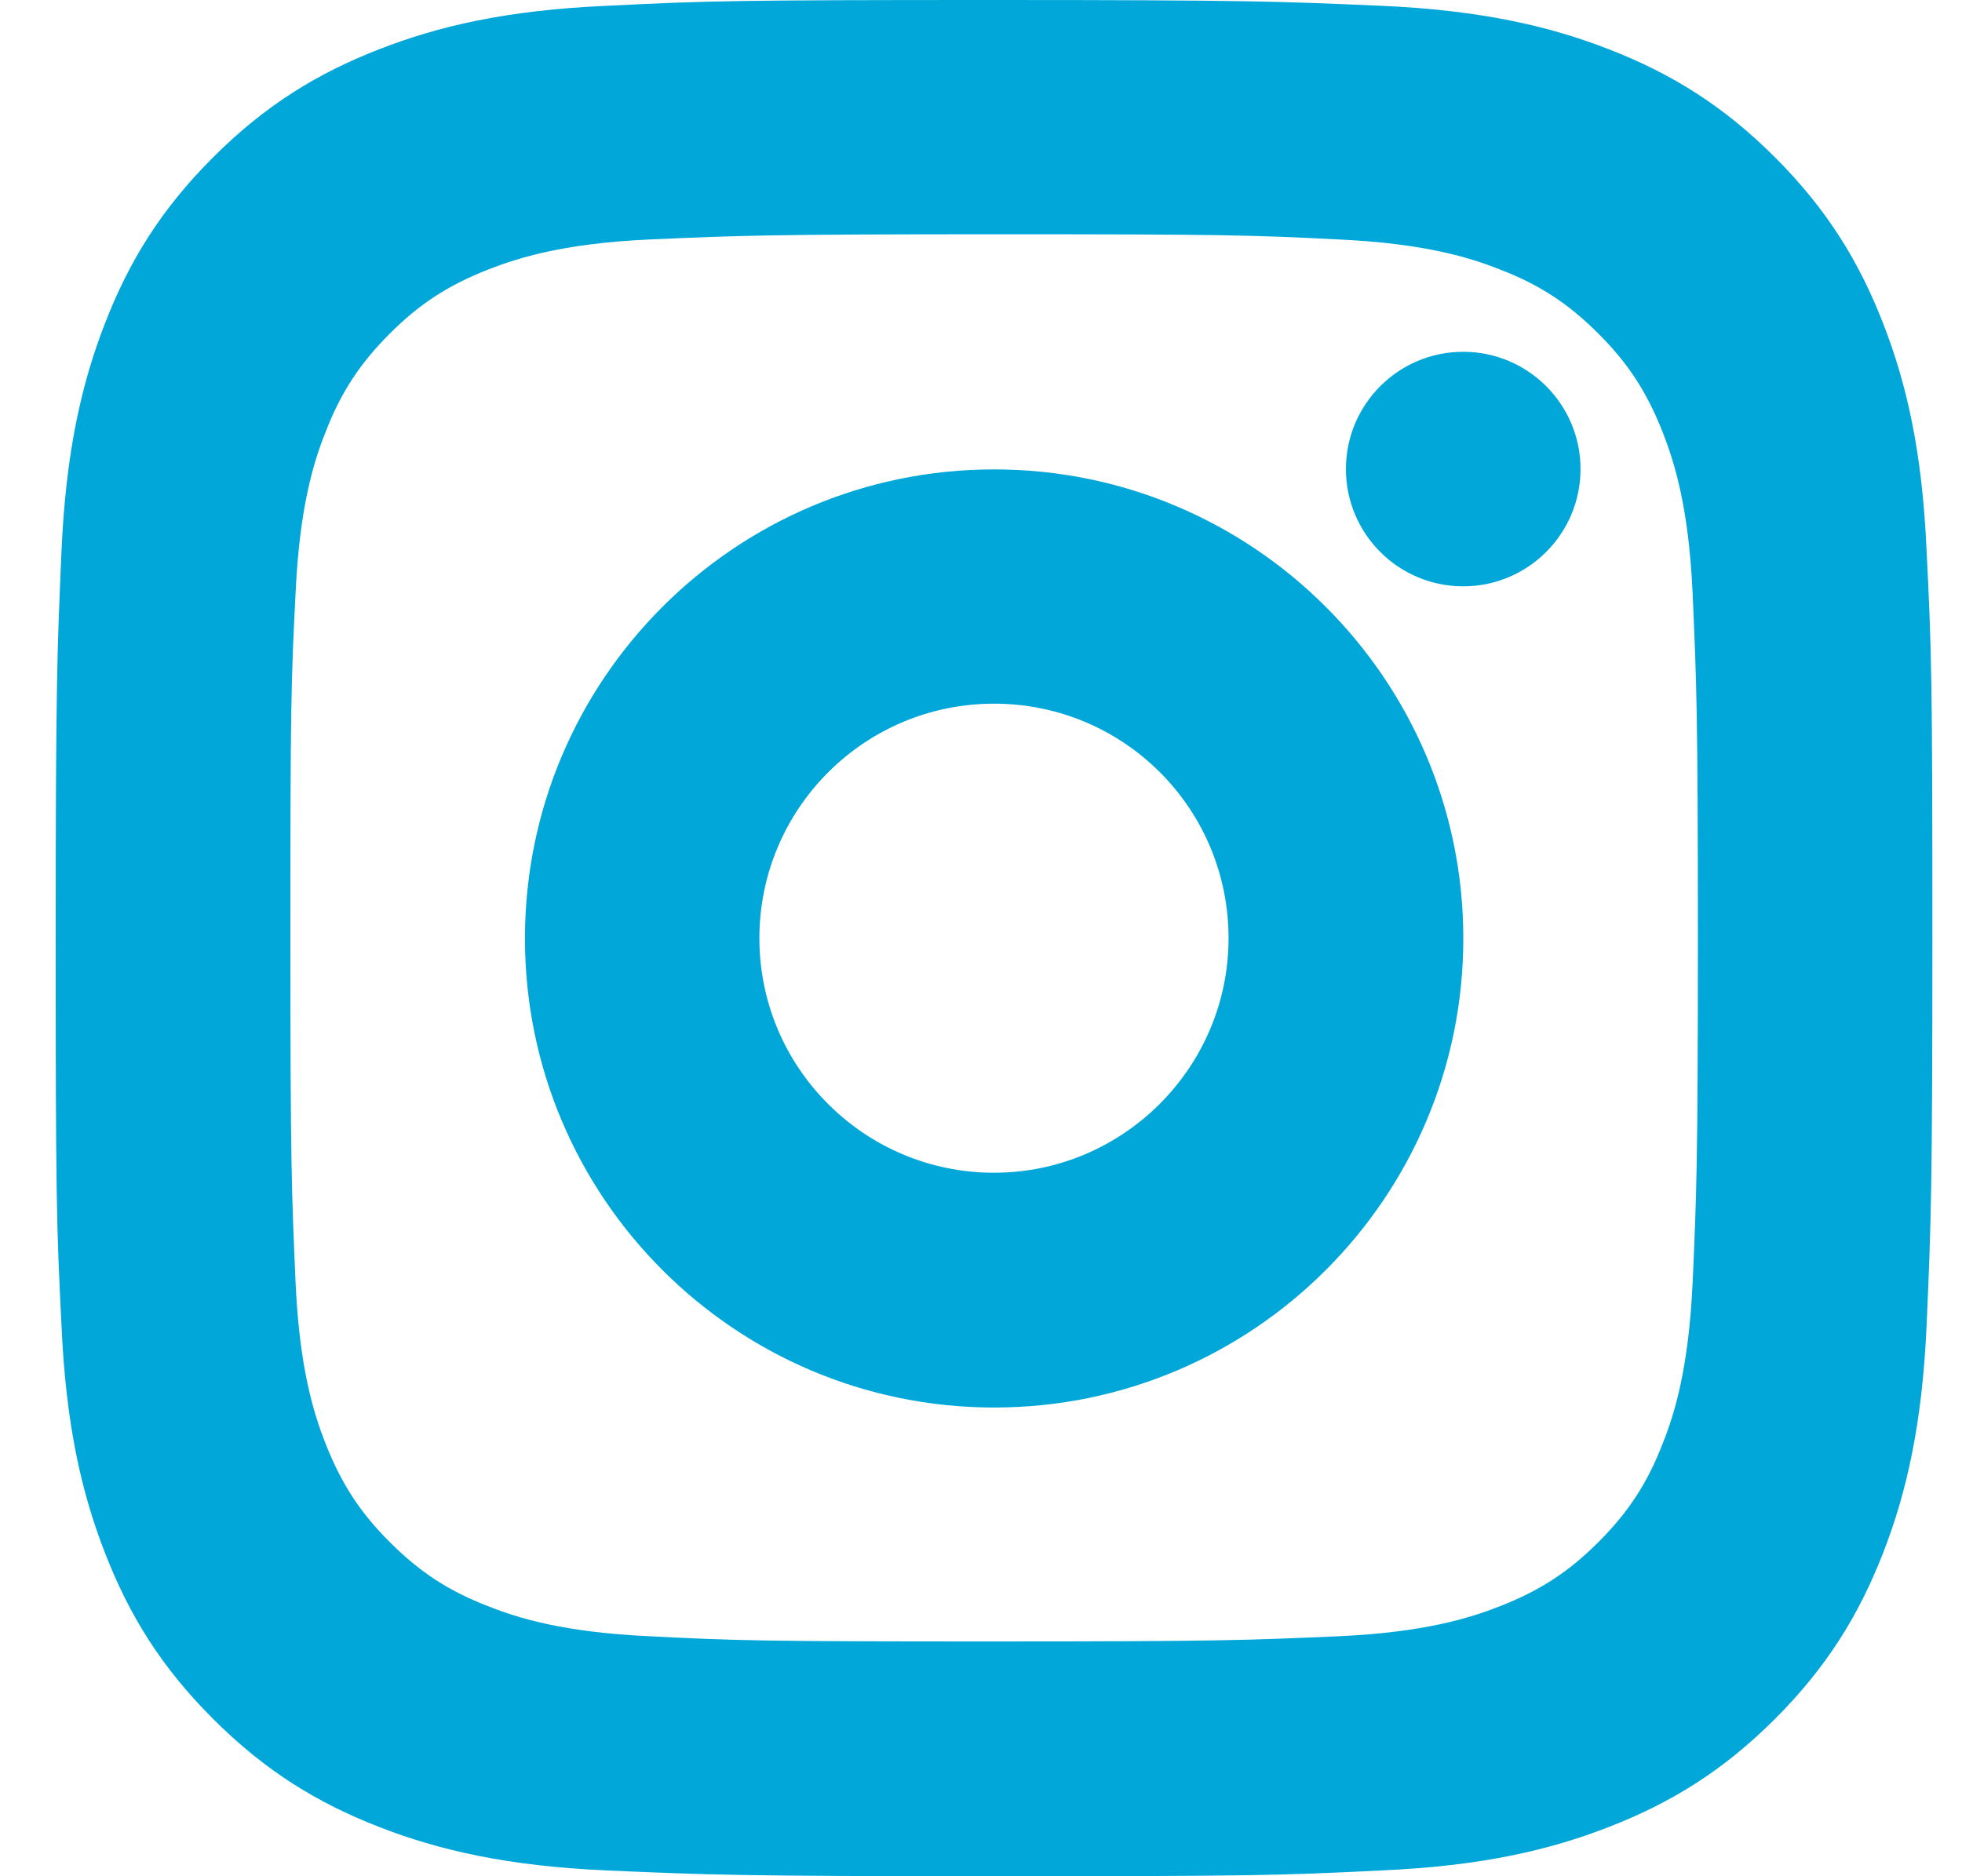 <svg width="23" height="22" viewBox="0 0 23 22" fill="none" xmlns="http://www.w3.org/2000/svg">
<path d="M22.075 3.791C21.794 3.069 21.42 2.457 20.808 1.845C20.196 1.233 19.584 0.859 18.861 0.578C18.164 0.306 17.357 0.119 16.192 0.068L16.172 0.067C15.015 0.017 14.628 0 11.653 0C8.661 0 8.287 0.009 7.113 0.068C5.94 0.119 5.141 0.306 4.444 0.578C3.722 0.859 3.11 1.233 2.498 1.845C1.885 2.457 1.511 3.069 1.231 3.791C0.959 4.488 0.772 5.296 0.721 6.461L0.72 6.48C0.67 7.638 0.653 8.025 0.653 11C0.653 13.992 0.661 14.366 0.721 15.539C0.772 16.712 0.959 17.512 1.231 18.209C1.511 18.931 1.885 19.543 2.498 20.155C3.11 20.767 3.722 21.141 4.444 21.422C5.141 21.694 5.949 21.881 7.113 21.932L7.133 21.933C8.291 21.983 8.677 22 11.653 22C14.645 22 15.019 21.991 16.192 21.932C17.365 21.881 18.164 21.694 18.861 21.422C19.584 21.141 20.196 20.767 20.808 20.155C21.42 19.543 21.794 18.931 22.075 18.209C22.347 17.512 22.534 16.704 22.585 15.539L22.586 15.52C22.636 14.362 22.653 13.975 22.653 11C22.653 8.008 22.644 7.634 22.585 6.461C22.534 5.287 22.347 4.488 22.075 3.791ZM19.841 15.06C19.795 16.039 19.632 16.575 19.492 16.924C19.313 17.39 19.088 17.732 18.738 18.082C18.389 18.431 18.055 18.649 17.581 18.835C17.224 18.975 16.695 19.138 15.716 19.185L15.666 19.187C14.642 19.232 14.298 19.247 11.654 19.247C8.966 19.247 8.647 19.239 7.591 19.185C6.612 19.138 6.076 18.975 5.726 18.835C5.26 18.657 4.918 18.431 4.569 18.082C4.219 17.732 4.002 17.398 3.815 16.924C3.675 16.567 3.512 16.039 3.466 15.06L3.464 15.018C3.419 13.987 3.404 13.642 3.404 10.997C3.404 8.317 3.411 7.991 3.466 6.934C3.512 5.955 3.675 5.419 3.815 5.07C3.994 4.604 4.219 4.262 4.569 3.912C4.918 3.563 5.252 3.345 5.726 3.159C6.084 3.019 6.612 2.856 7.591 2.809L7.633 2.807H7.633C8.664 2.762 9.009 2.747 11.654 2.747C14.334 2.747 14.66 2.755 15.716 2.809C16.695 2.856 17.231 3.019 17.581 3.159C18.047 3.337 18.389 3.563 18.738 3.912C19.088 4.262 19.305 4.596 19.492 5.07C19.632 5.427 19.795 5.955 19.841 6.934L19.843 6.976C19.888 8.007 19.904 8.353 19.904 10.997C19.904 13.652 19.888 13.997 19.843 15.03L19.841 15.06ZM18.528 5.5C18.528 6.259 17.912 6.875 17.153 6.875C16.393 6.875 15.778 6.259 15.778 5.5C15.778 4.741 16.393 4.125 17.153 4.125C17.912 4.125 18.528 4.741 18.528 5.5ZM11.654 5.504C8.618 5.504 6.154 7.969 6.154 11.004C6.154 14.039 8.618 16.504 11.654 16.504C14.689 16.504 17.154 14.039 17.154 11.004C17.154 7.969 14.689 5.504 11.654 5.504ZM8.902 11.001C8.902 12.522 10.137 13.751 11.652 13.751C13.167 13.751 14.402 12.516 14.402 11.001C14.402 9.48 13.174 8.251 11.652 8.251C10.131 8.251 8.902 9.486 8.902 11.001Z" fill="#00A7D8" fill-rule="evenodd" clip-rule="evenodd" />
</svg>
